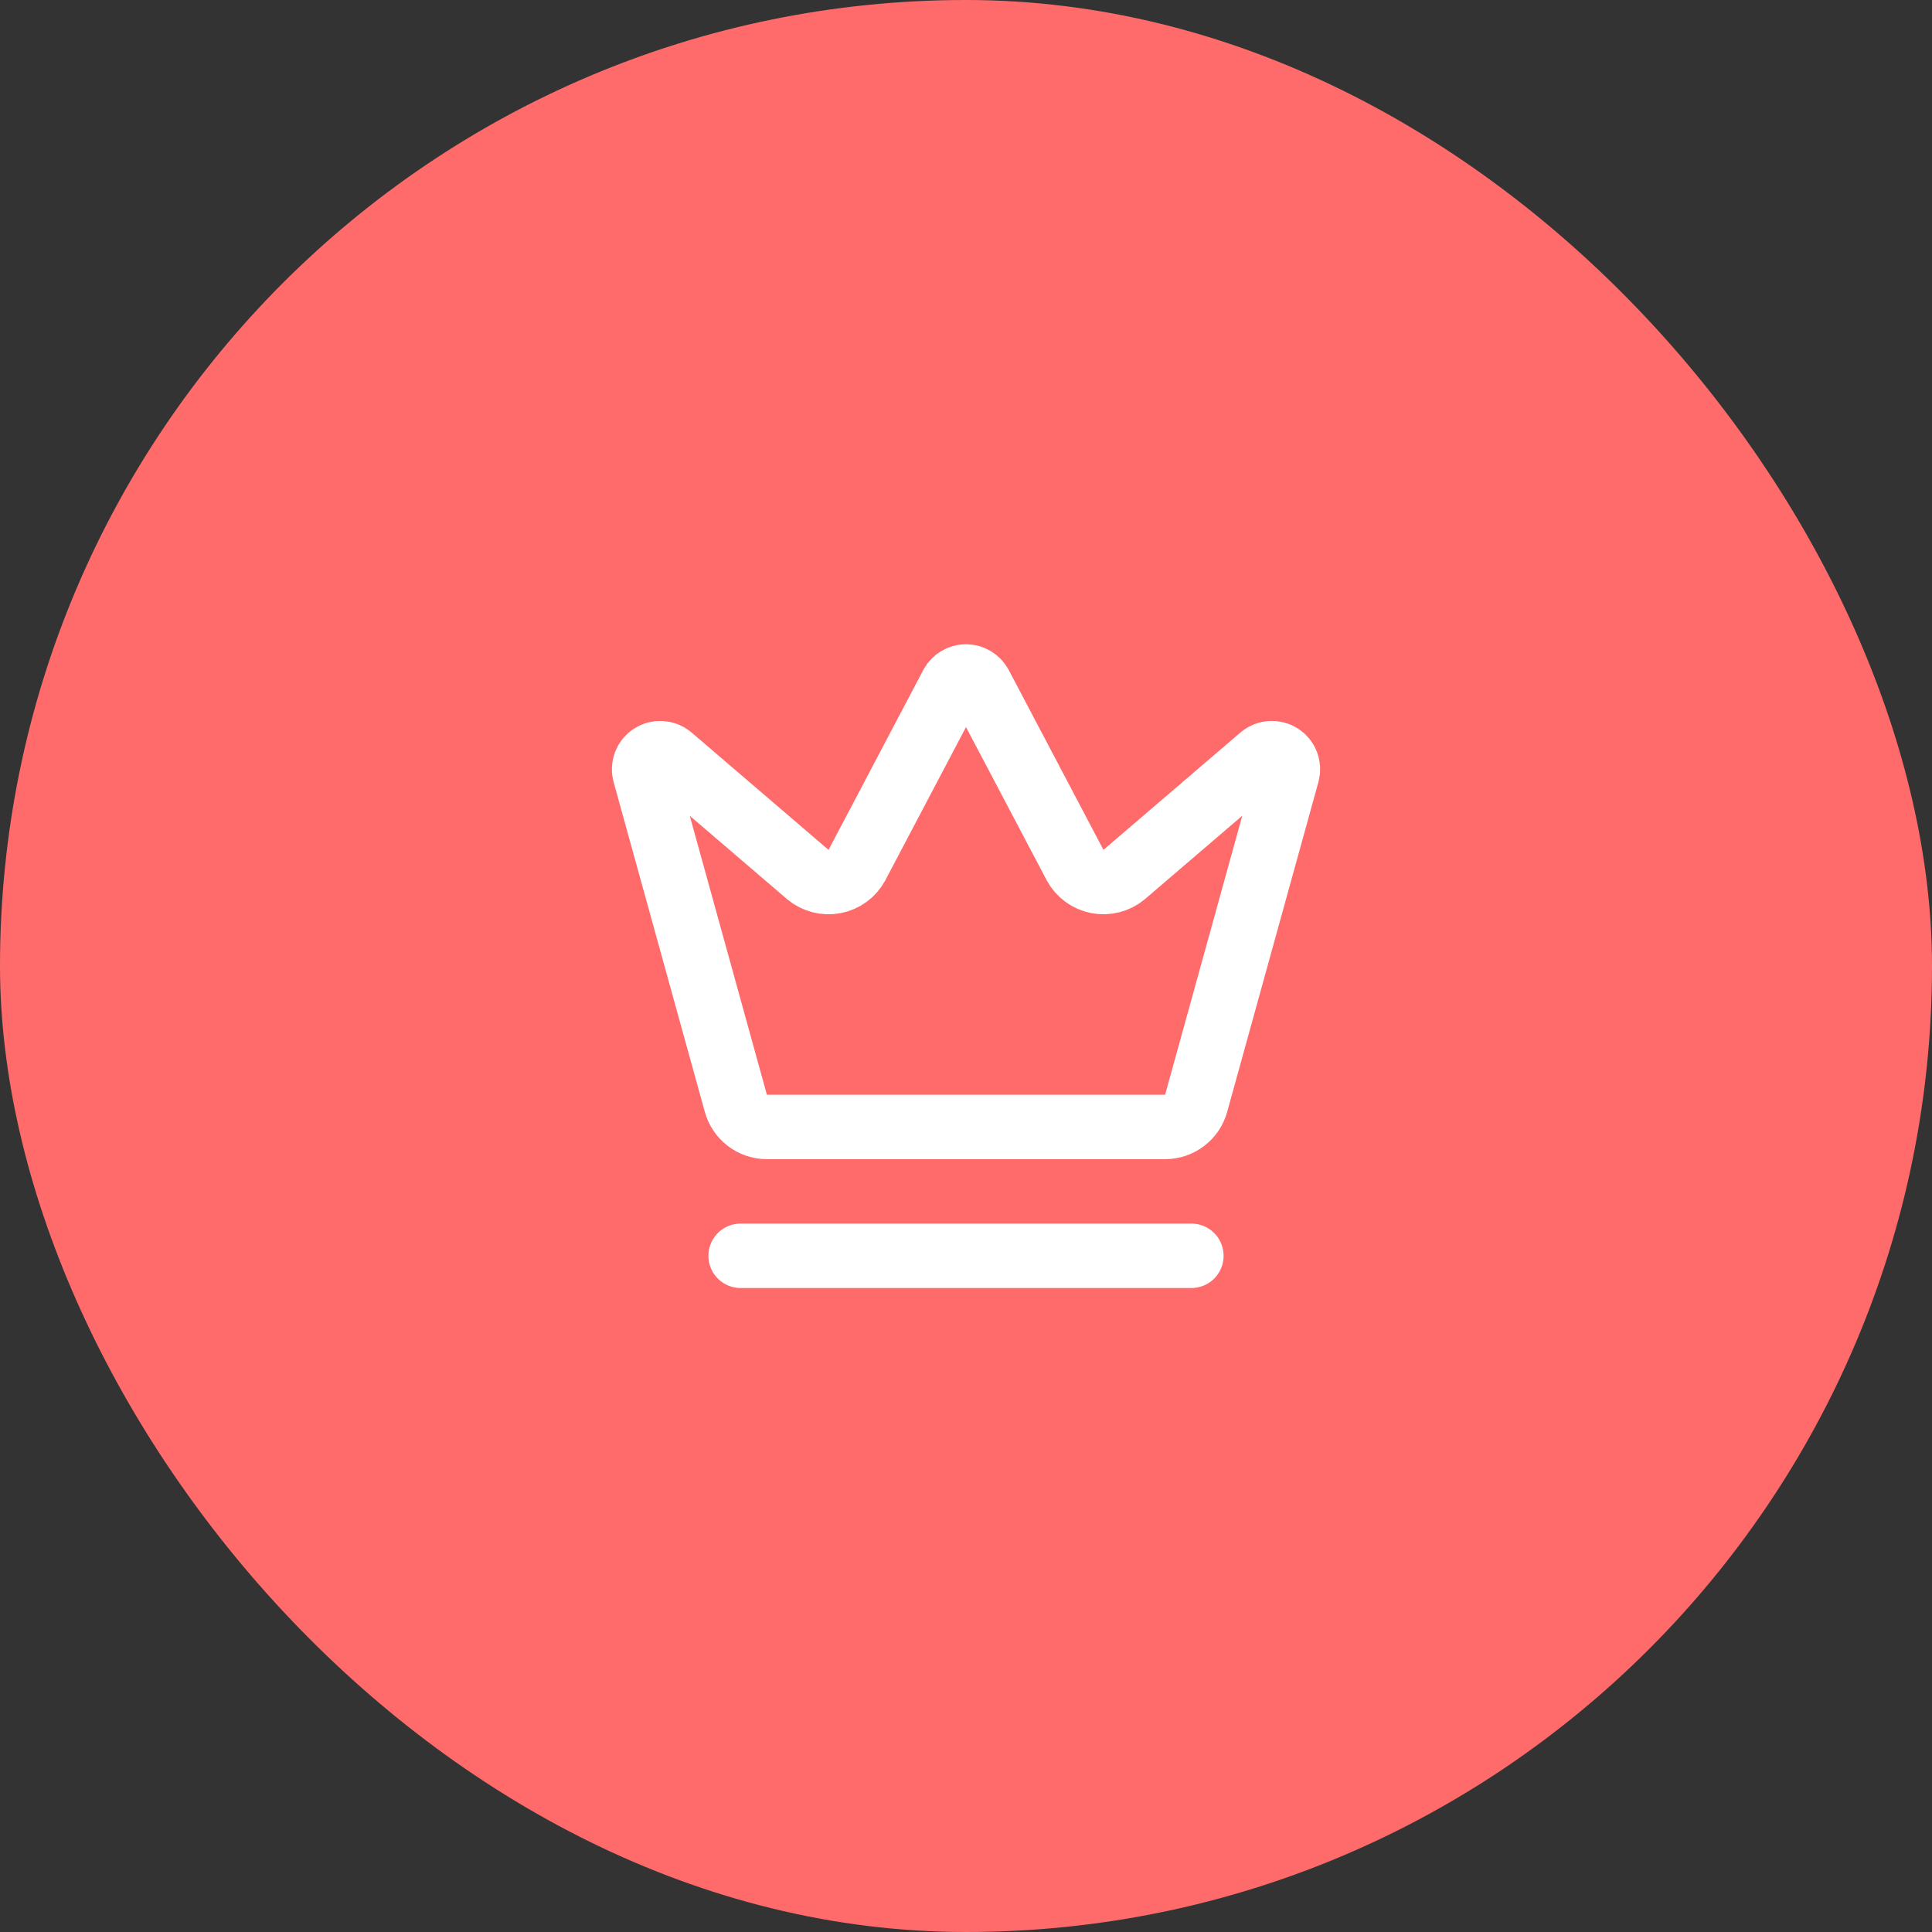 <?xml version="1.0" encoding="UTF-8" standalone="no"?>
<svg width="60" height="60" viewBox="0 0 60 60" fill="none" xmlns="http://www.w3.org/2000/svg">
<rect x="0" y="0" width="60" height="60" fill="#333333" stroke="none"/>
<rect width="60" height="60" rx="30" fill="#FF6B6B"/>
<path d="M29.562 21.266C29.605 21.188 29.669 21.122 29.746 21.077C29.823 21.031 29.91 21.007 30 21.007C30.089 21.007 30.177 21.031 30.254 21.077C30.331 21.122 30.395 21.188 30.438 21.266L33.39 26.87C33.46 27 33.559 27.112 33.678 27.2C33.797 27.287 33.934 27.347 34.078 27.375C34.224 27.403 34.373 27.399 34.516 27.362C34.659 27.326 34.792 27.258 34.906 27.164L39.183 23.5C39.265 23.433 39.366 23.394 39.472 23.389C39.578 23.383 39.682 23.411 39.771 23.469C39.86 23.526 39.928 23.611 39.966 23.71C40.003 23.809 40.009 23.917 39.981 24.019L37.147 34.265C37.089 34.475 36.965 34.66 36.792 34.792C36.619 34.925 36.408 34.997 36.191 34.999H23.81C23.592 34.998 23.381 34.925 23.208 34.793C23.036 34.66 22.911 34.475 22.853 34.265L20.02 24.02C19.992 23.918 19.998 23.81 20.035 23.711C20.073 23.612 20.141 23.527 20.23 23.47C20.319 23.412 20.423 23.384 20.529 23.39C20.635 23.395 20.736 23.434 20.818 23.501L25.094 27.165C25.208 27.259 25.341 27.327 25.484 27.363C25.627 27.4 25.776 27.404 25.921 27.376C26.066 27.348 26.203 27.288 26.322 27.201C26.441 27.113 26.54 27.001 26.61 26.871L29.562 21.266Z" stroke="white" stroke-width="2" stroke-linecap="round" stroke-linejoin="round"/>
<path d="M23 39H37" stroke="white" stroke-width="2" stroke-linecap="round" stroke-linejoin="round"/>
</svg>
